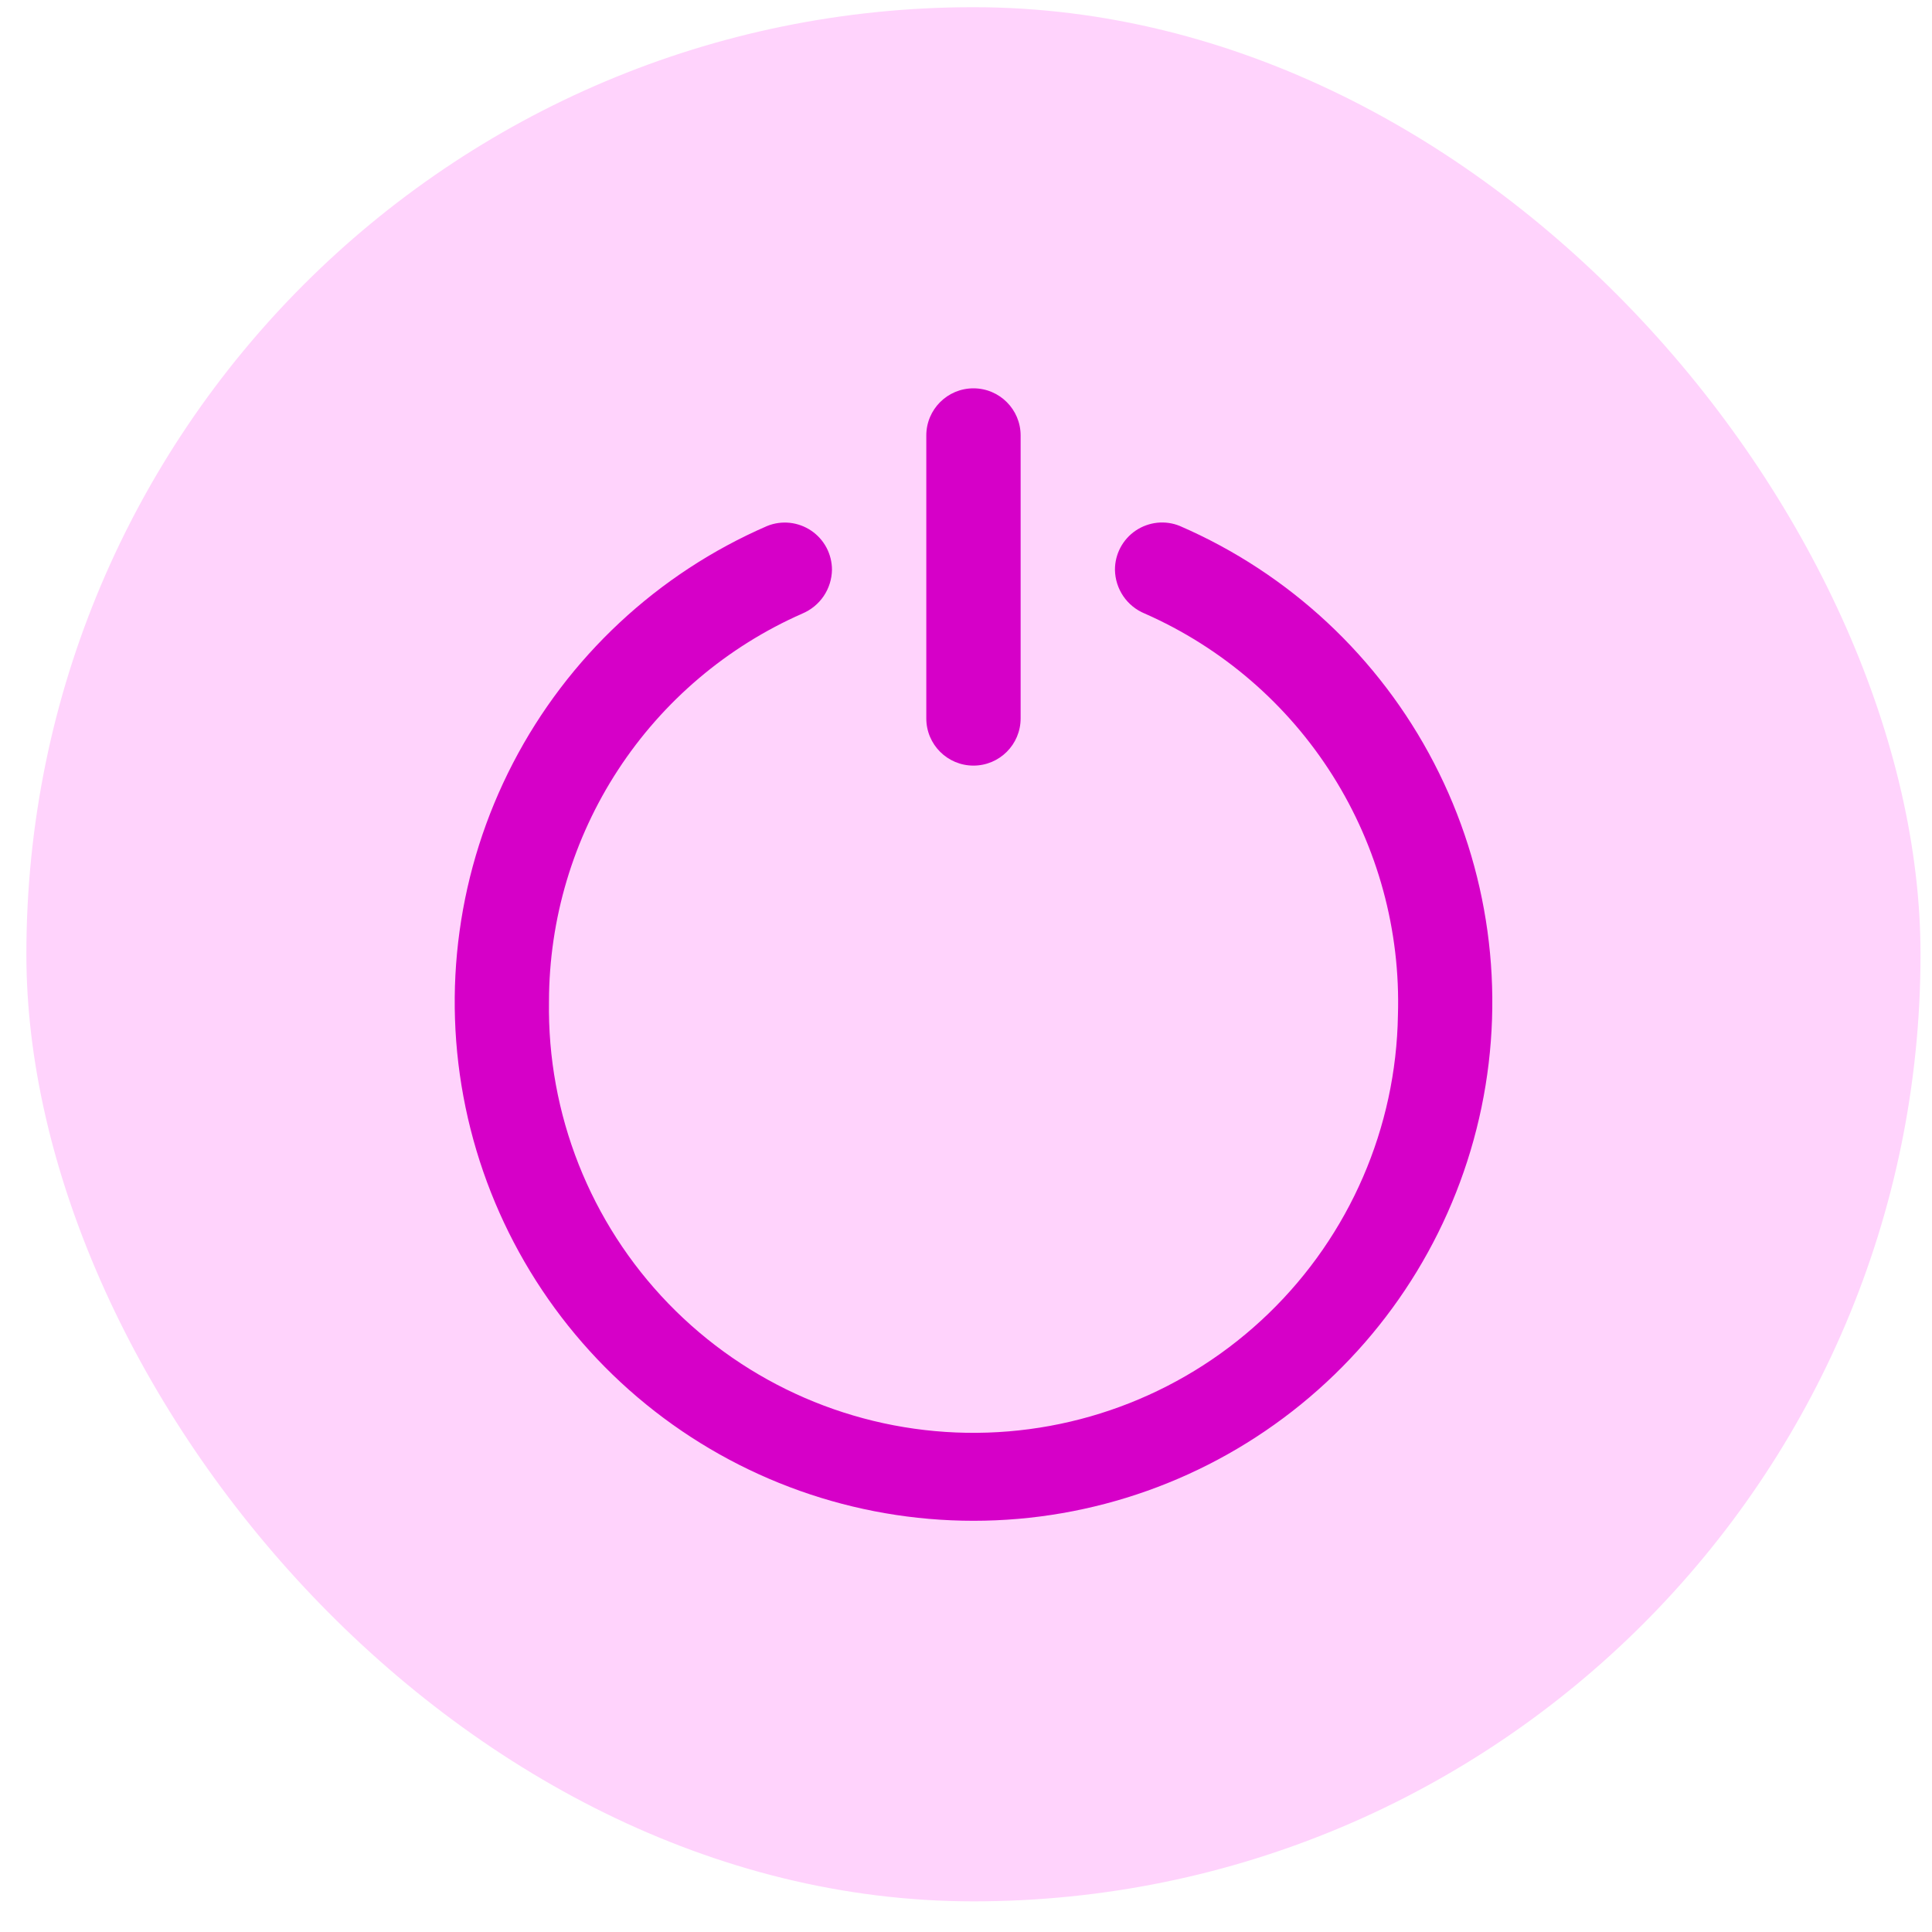 <?xml version="1.0" encoding="UTF-8"?>
<svg xmlns="http://www.w3.org/2000/svg" width="51" height="51" viewBox="0 0 51 51" fill="none">
  <rect x="0.696" y="0.19" width="50.001" height="50.001" rx="25" fill="#FFD3FC"></rect>
  <g clip-path="url(#clip0_10_32)">
    <path d="M29.432 15.042C29.436 15.29 29.512 15.531 29.651 15.736C29.79 15.941 29.986 16.1 30.215 16.195C32.26 17.095 33.989 18.585 35.18 20.474C36.371 22.364 36.971 24.566 36.902 26.799C36.854 29.771 35.627 32.602 33.491 34.669C31.356 36.736 28.487 37.87 25.515 37.822C22.543 37.774 19.712 36.547 17.645 34.412C15.578 32.276 14.444 29.407 14.492 26.435C14.495 24.264 15.128 22.141 16.315 20.323C17.502 18.506 19.192 17.072 21.179 16.197C21.407 16.101 21.604 15.941 21.743 15.736C21.882 15.53 21.958 15.289 21.962 15.041C21.962 14.837 21.912 14.636 21.817 14.456C21.721 14.276 21.583 14.122 21.414 14.008C21.245 13.894 21.051 13.823 20.848 13.801C20.645 13.78 20.44 13.808 20.251 13.885C17.362 15.137 14.993 17.347 13.542 20.143C12.092 22.938 11.649 26.148 12.289 29.231C12.929 32.315 14.612 35.084 17.054 37.071C19.497 39.059 22.549 40.145 25.699 40.145C28.848 40.145 31.901 39.059 34.343 37.071C36.786 35.084 38.468 32.315 39.108 29.231C39.748 26.148 39.305 22.938 37.855 20.143C36.405 17.347 34.035 15.137 31.146 13.885C30.957 13.807 30.751 13.778 30.548 13.799C30.345 13.821 30.149 13.892 29.98 14.006C29.811 14.12 29.672 14.275 29.576 14.456C29.481 14.636 29.431 14.838 29.432 15.042Z" fill="#D600C8"></path>
    <path d="M26.942 11.495C26.942 10.808 26.384 10.251 25.697 10.251C25.009 10.251 24.452 10.808 24.452 11.495V18.965C24.452 19.653 25.009 20.21 25.697 20.21C26.384 20.21 26.942 19.653 26.942 18.965V11.495Z" fill="#D600C8"></path>
  </g>
  <defs>
    <clipPath id="clip0_10_32">
      <rect width="29.88" height="29.88" fill="white" transform="translate(10.757 10.251)"></rect>
    </clipPath>
  </defs>
</svg>
